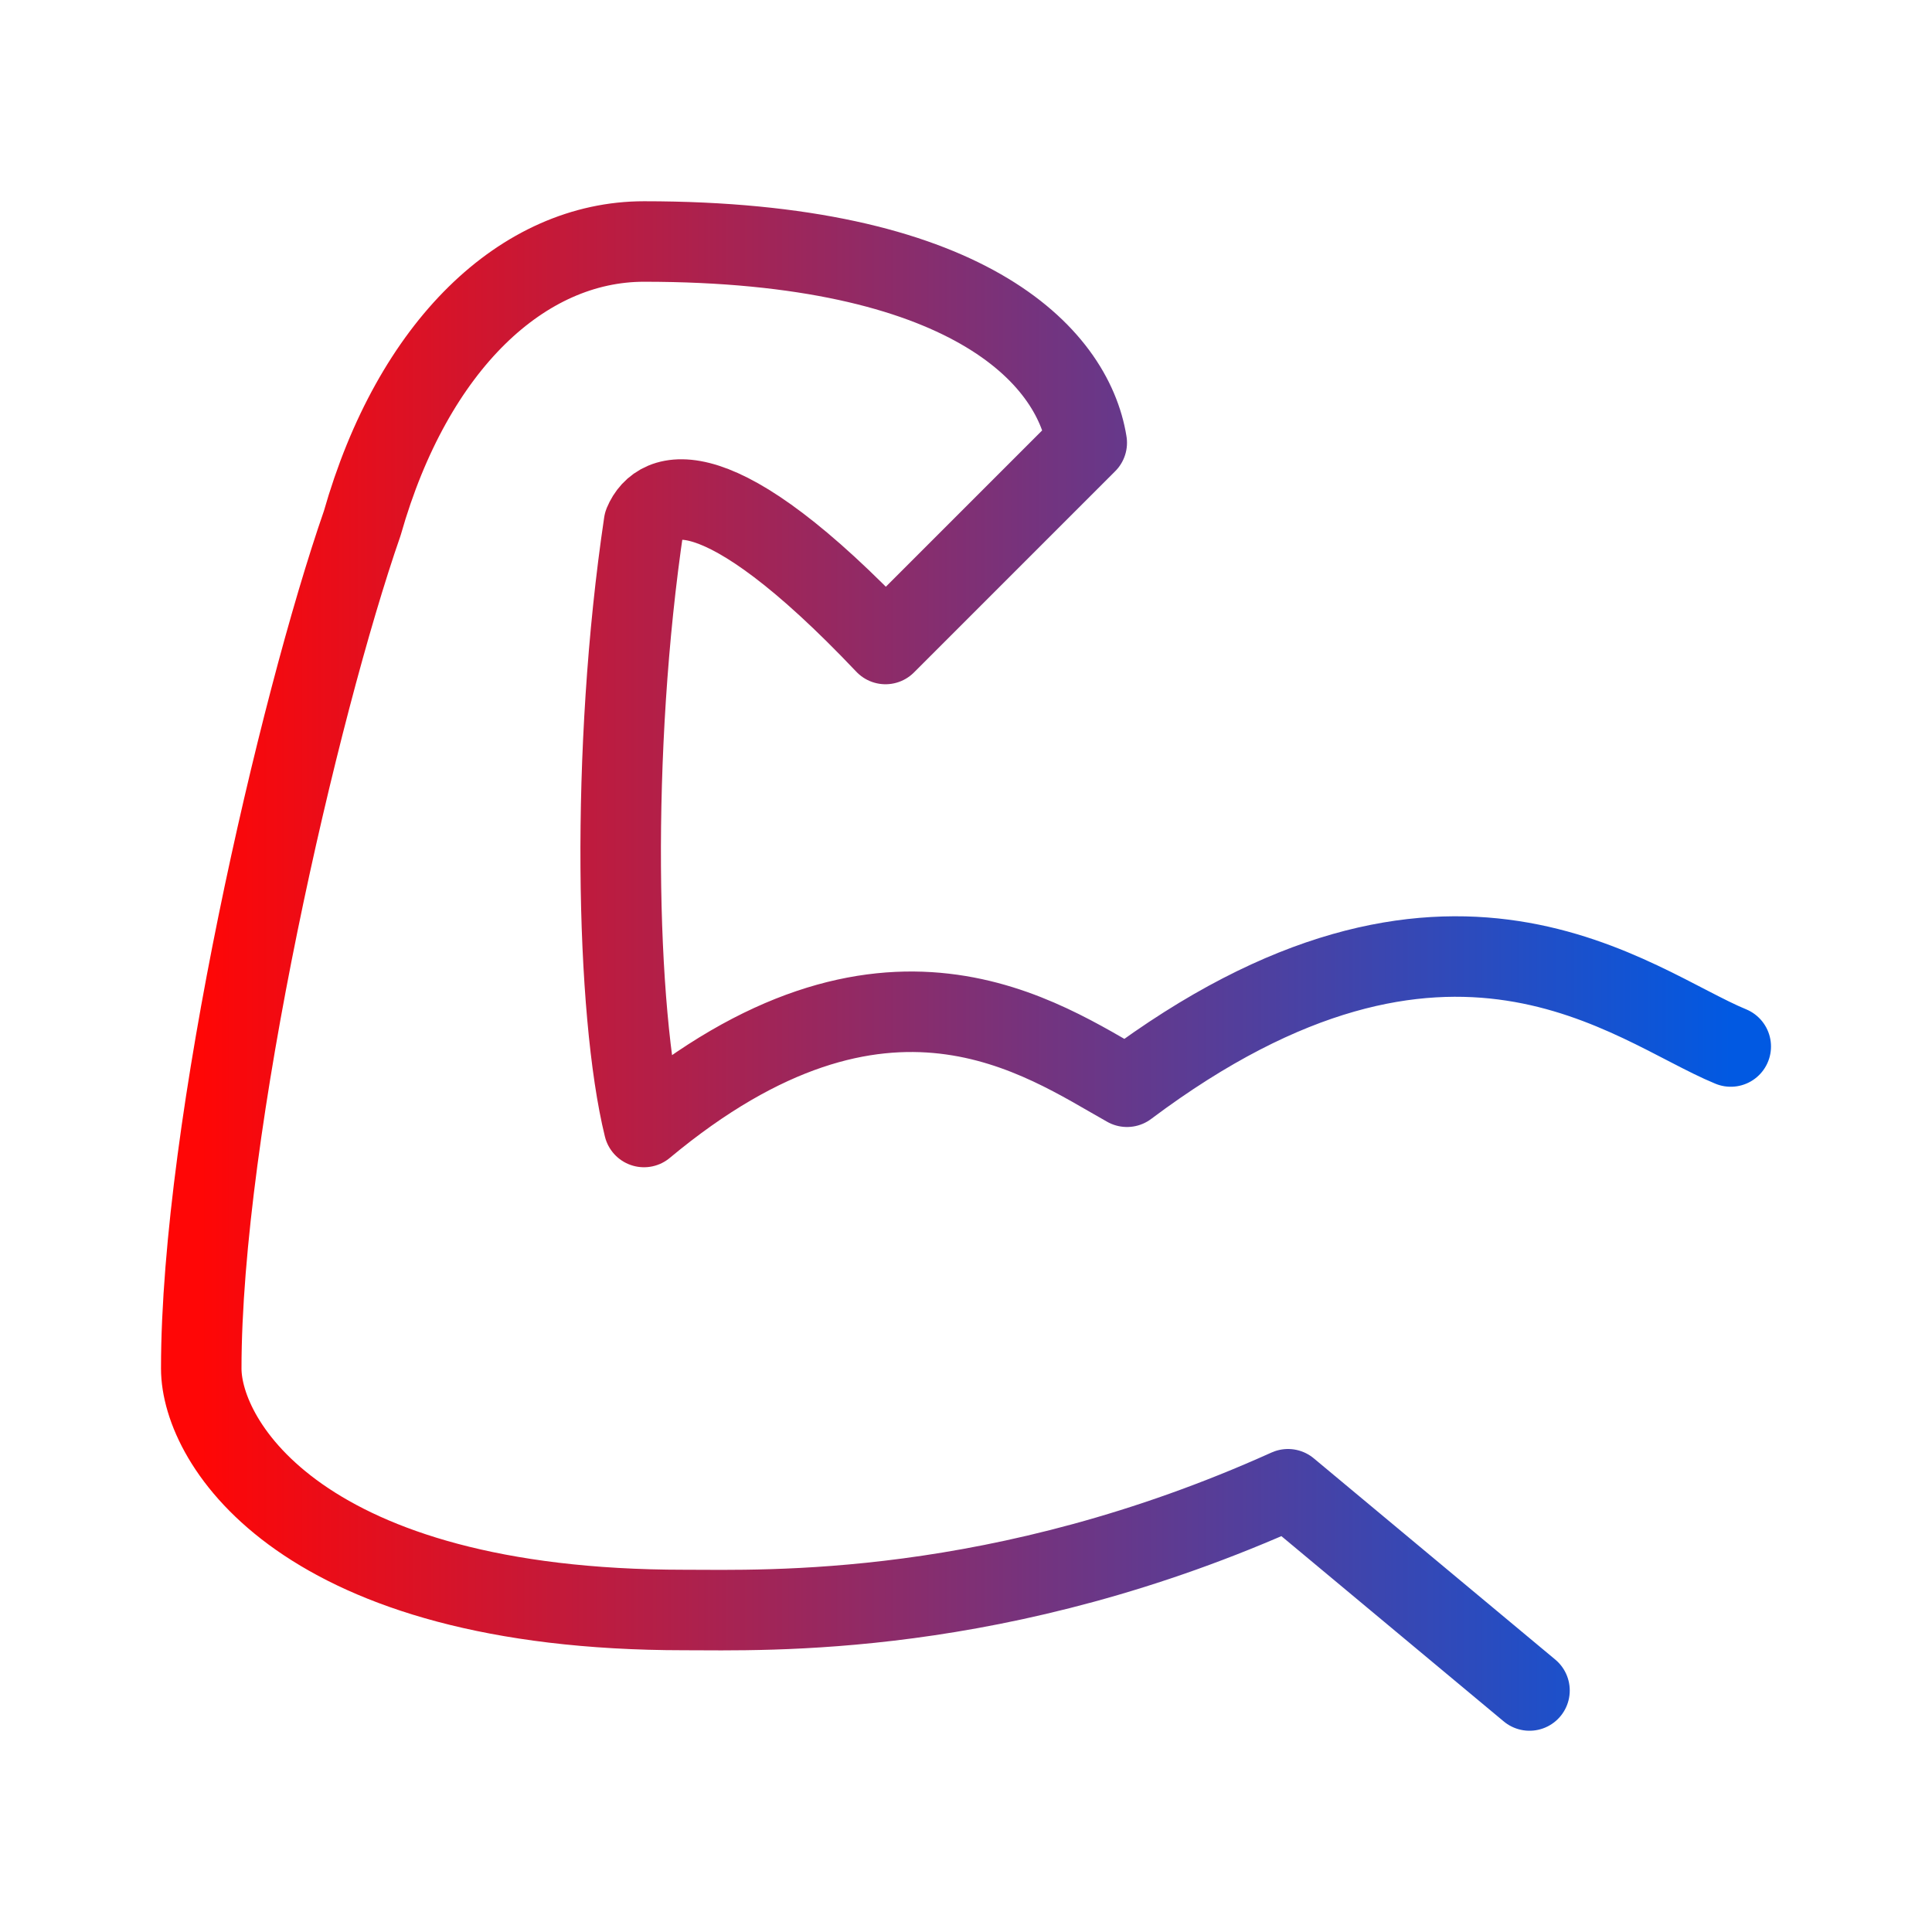 <svg xmlns="http://www.w3.org/2000/svg" width="48" height="48" fill="none" viewBox="0 0 48 48"><path stroke="url(#paint0_linear_3842_13034)" stroke-linecap="round" stroke-linejoin="round" stroke-width="2" d="M43 26c-2.453-1.008-7-5-15 1-2.103-1.176-6-4-12 1-.701-2.856-.841-9.356 0-15 .35-.84 1.794-1.435 6 3l5-5c-.35-2.184-3-5-11-5-3 0-5.738 2.565-7 7-1.577 4.535-4 15-4 21 0 1.848 2.5 6 12 6 2 0 7.85.225 15-3l6 5"/><defs><linearGradient id="paint0_linear_3842_13034" x1="5" x2="43" y1="20.4" y2="20.4" gradientUnits="userSpaceOnUse"><stop stop-color="#FF0606"/><stop offset="1" stop-color="#0159E2"/></linearGradient></defs></svg>